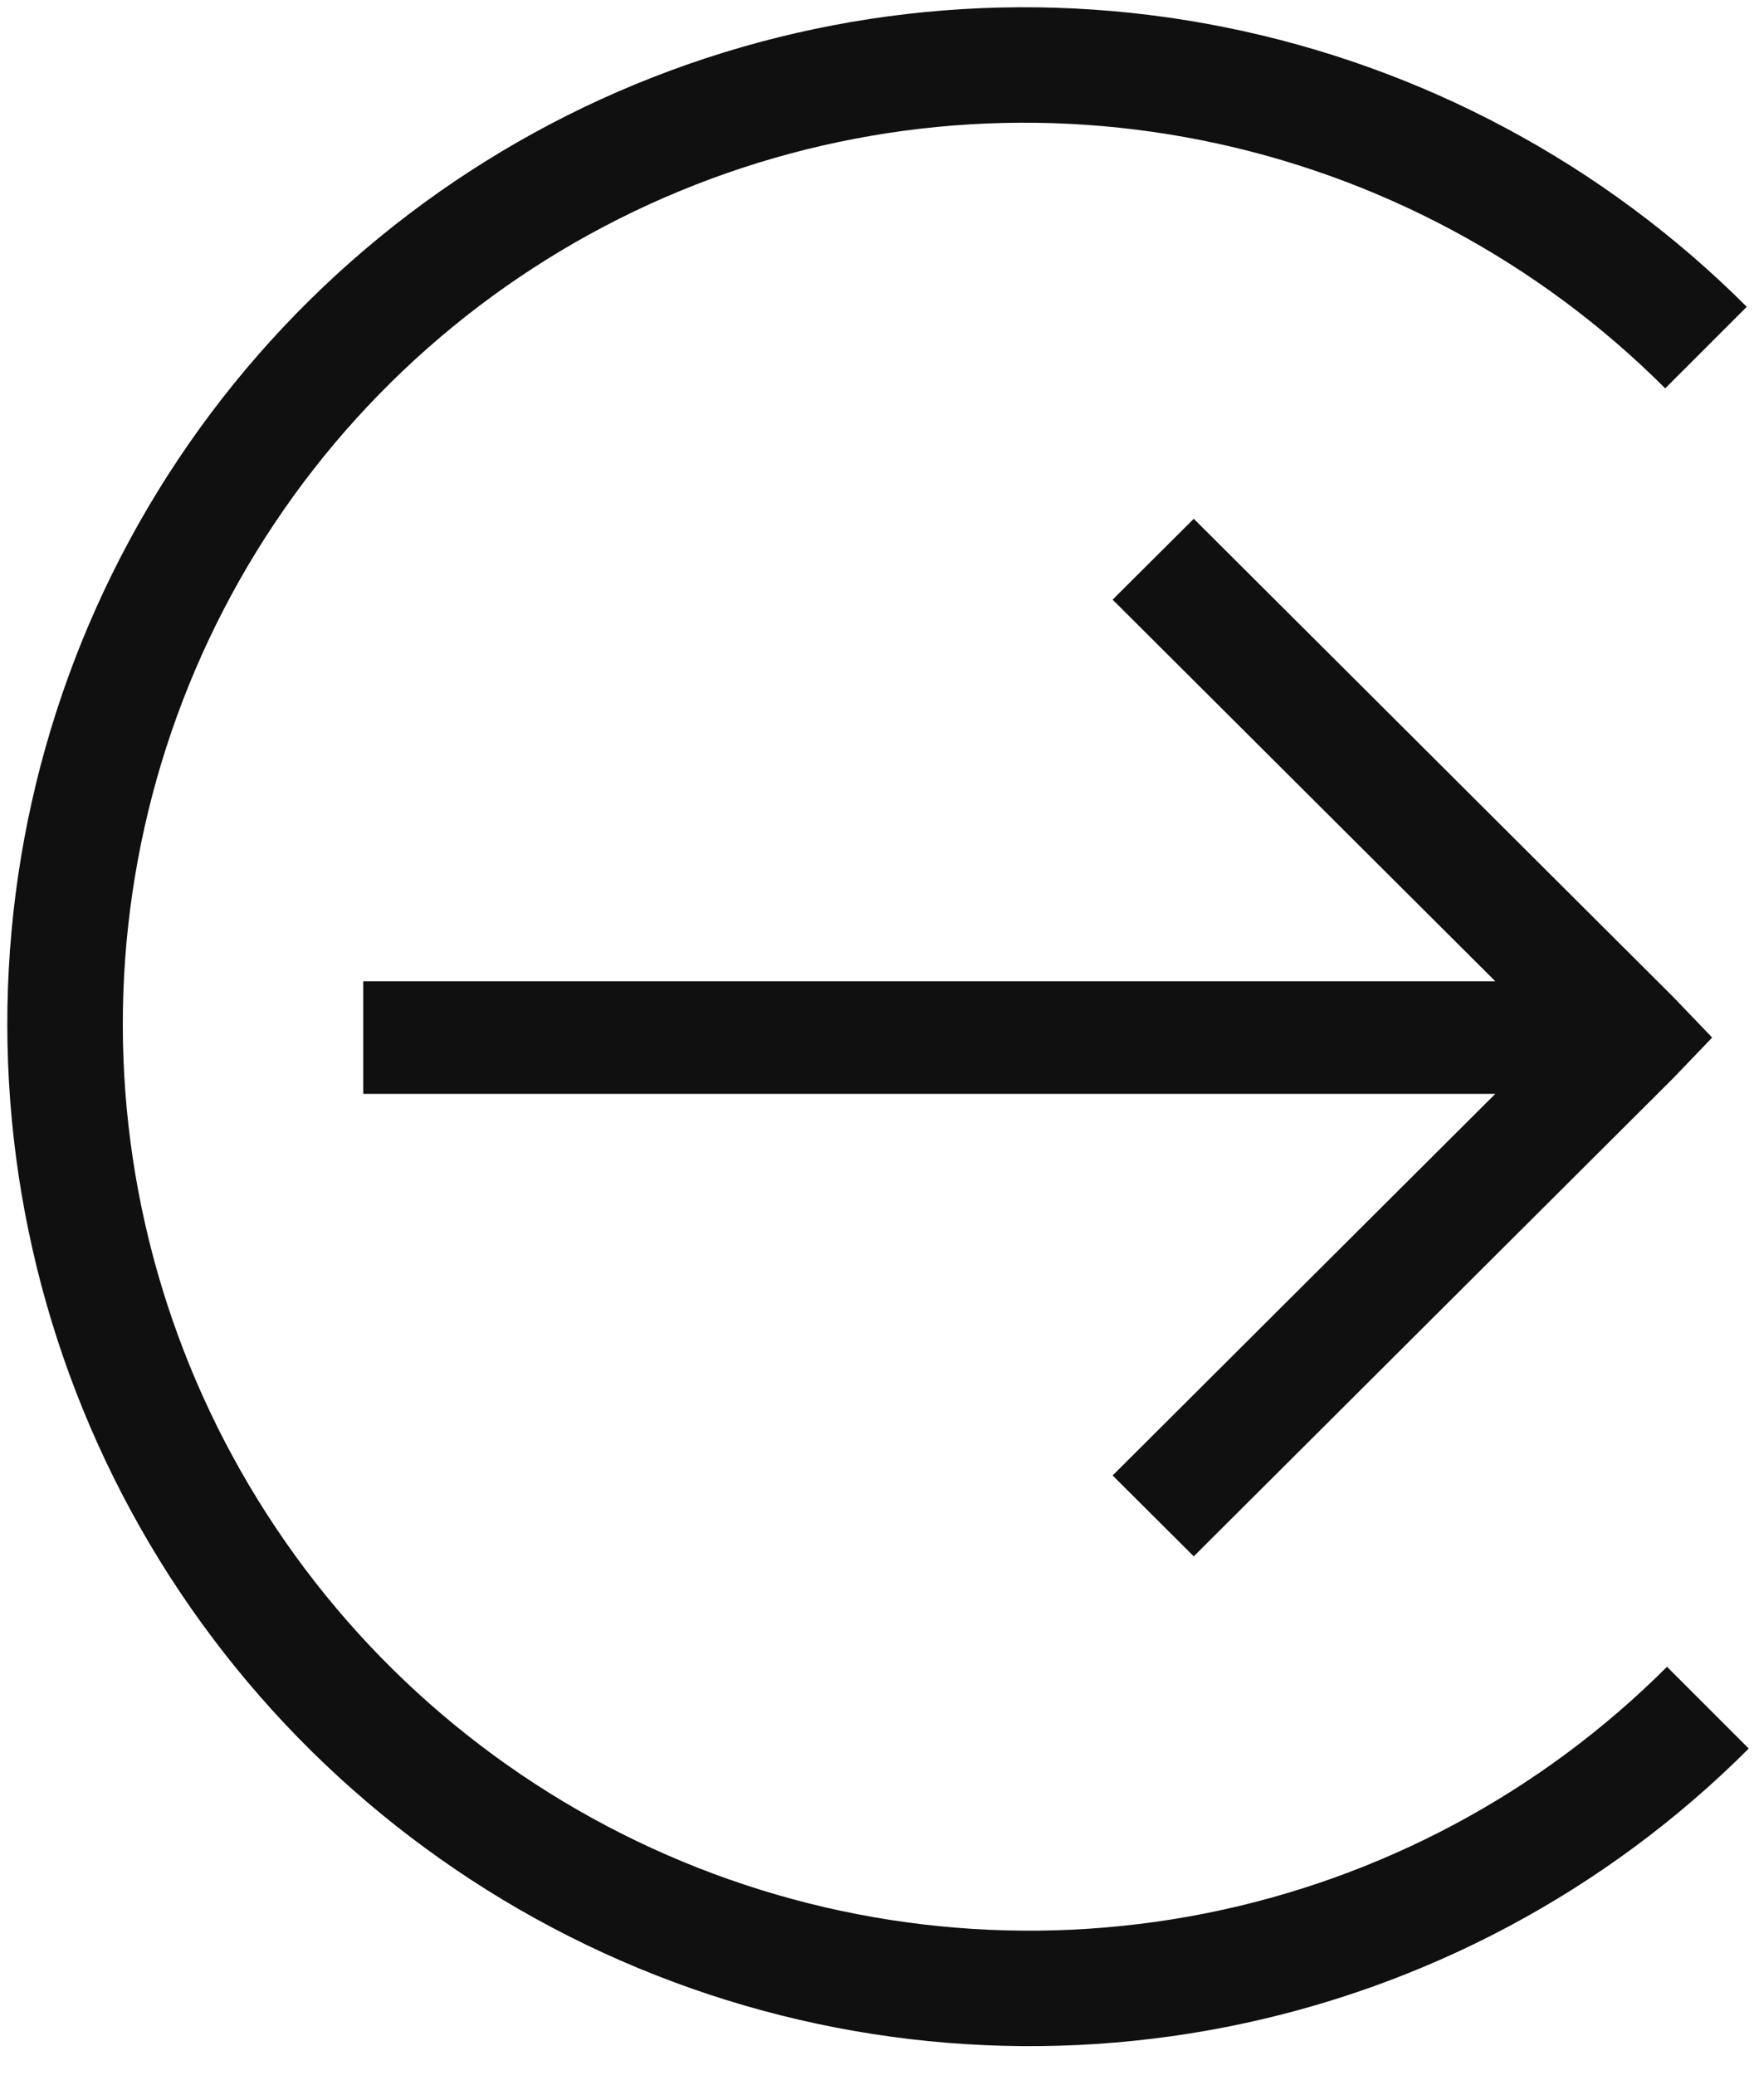 <svg width="34" height="40" viewBox="0 0 34 40" fill="none" xmlns="http://www.w3.org/2000/svg">
<path d="M33.668 5.914C30.916 3.162 27.412 1.286 23.599 0.523C19.786 -0.241 15.835 0.143 12.246 1.625C8.658 3.107 5.592 5.622 3.437 8.851C1.283 12.079 0.135 15.877 0.141 19.764C0.146 23.65 1.304 27.451 3.467 30.686C5.631 33.92 8.704 36.443 12.297 37.935C15.889 39.428 19.841 39.822 23.652 39.069C27.463 38.316 30.962 36.45 33.706 33.705L32.13 32.129C29.696 34.563 26.594 36.218 23.215 36.886C19.835 37.553 16.331 37.203 13.146 35.88C9.96 34.557 7.235 32.32 5.317 29.451C3.398 26.583 2.371 23.213 2.367 19.767C2.362 16.32 3.379 12.953 5.29 10.09C7.201 7.227 9.919 4.997 13.101 3.683C16.283 2.368 19.786 2.028 23.167 2.705C26.549 3.382 29.656 5.046 32.096 7.486L33.668 5.914Z" fill="#101010"/>
<path d="M23.009 10L21.445 11.559L28.821 18.915H7.001V21.085H28.821L21.445 28.441L23.009 30L32.253 20.78L33.001 20L32.253 19.22L23.009 10Z" fill="#101010"/>
</svg>

